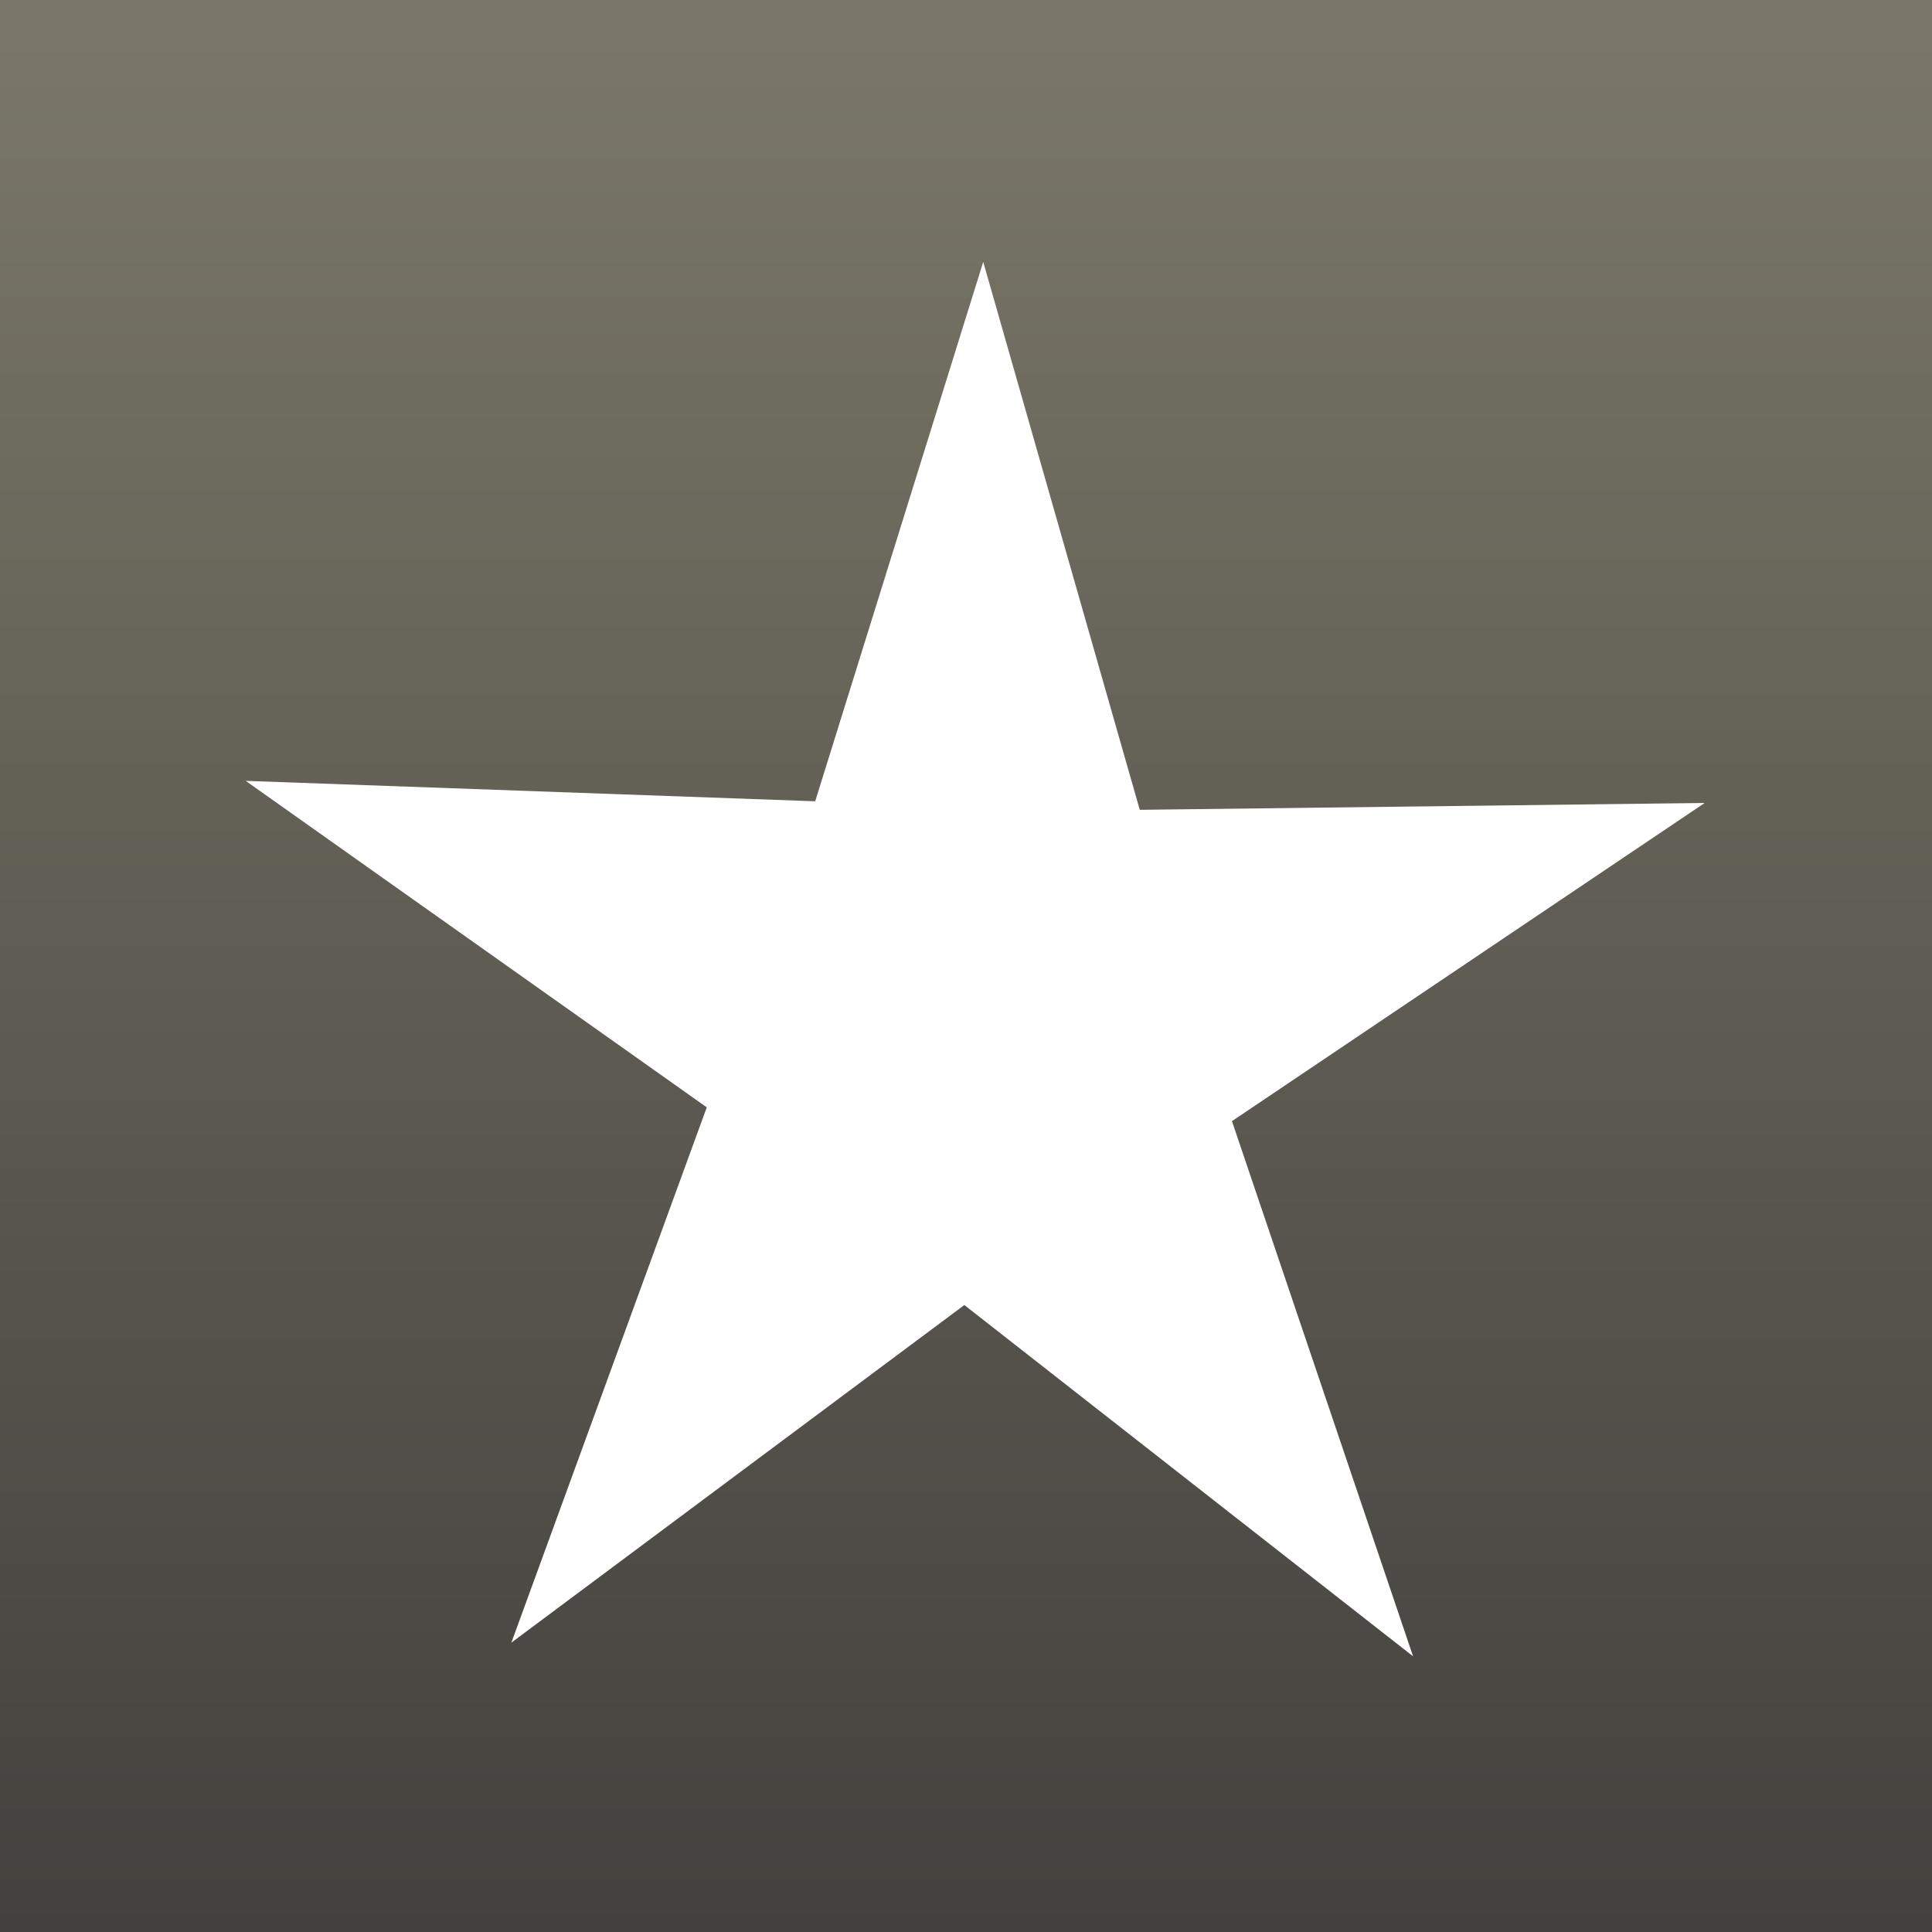 <svg xmlns="http://www.w3.org/2000/svg" width="16800" height="16800">
  <rect width="100%" height="100%" fill="#333333" stroke="none"/>
  <defs>
    <linearGradient id="a" x1="8400" x2="8400" y1="16800" gradientUnits="userSpaceOnUse">
      <stop offset="0" stop-color="#42413d"/>
      <stop offset="1" stop-color="#7b7869"/>
    </linearGradient>
  </defs>
  <path fill="url(#a)" d="M0 0h16800v16800H0z"/>
  <path fill="#fff" d="m12287.5 14402.6-3901.9-3054.5-3939 2935.8 1699.3-4654.8-4009.3-2839 4952.1 177.67 1461.1-4690.4 1361.3 4764.6 4912.4-59.83-4110.8 2767z"/>
</svg>

